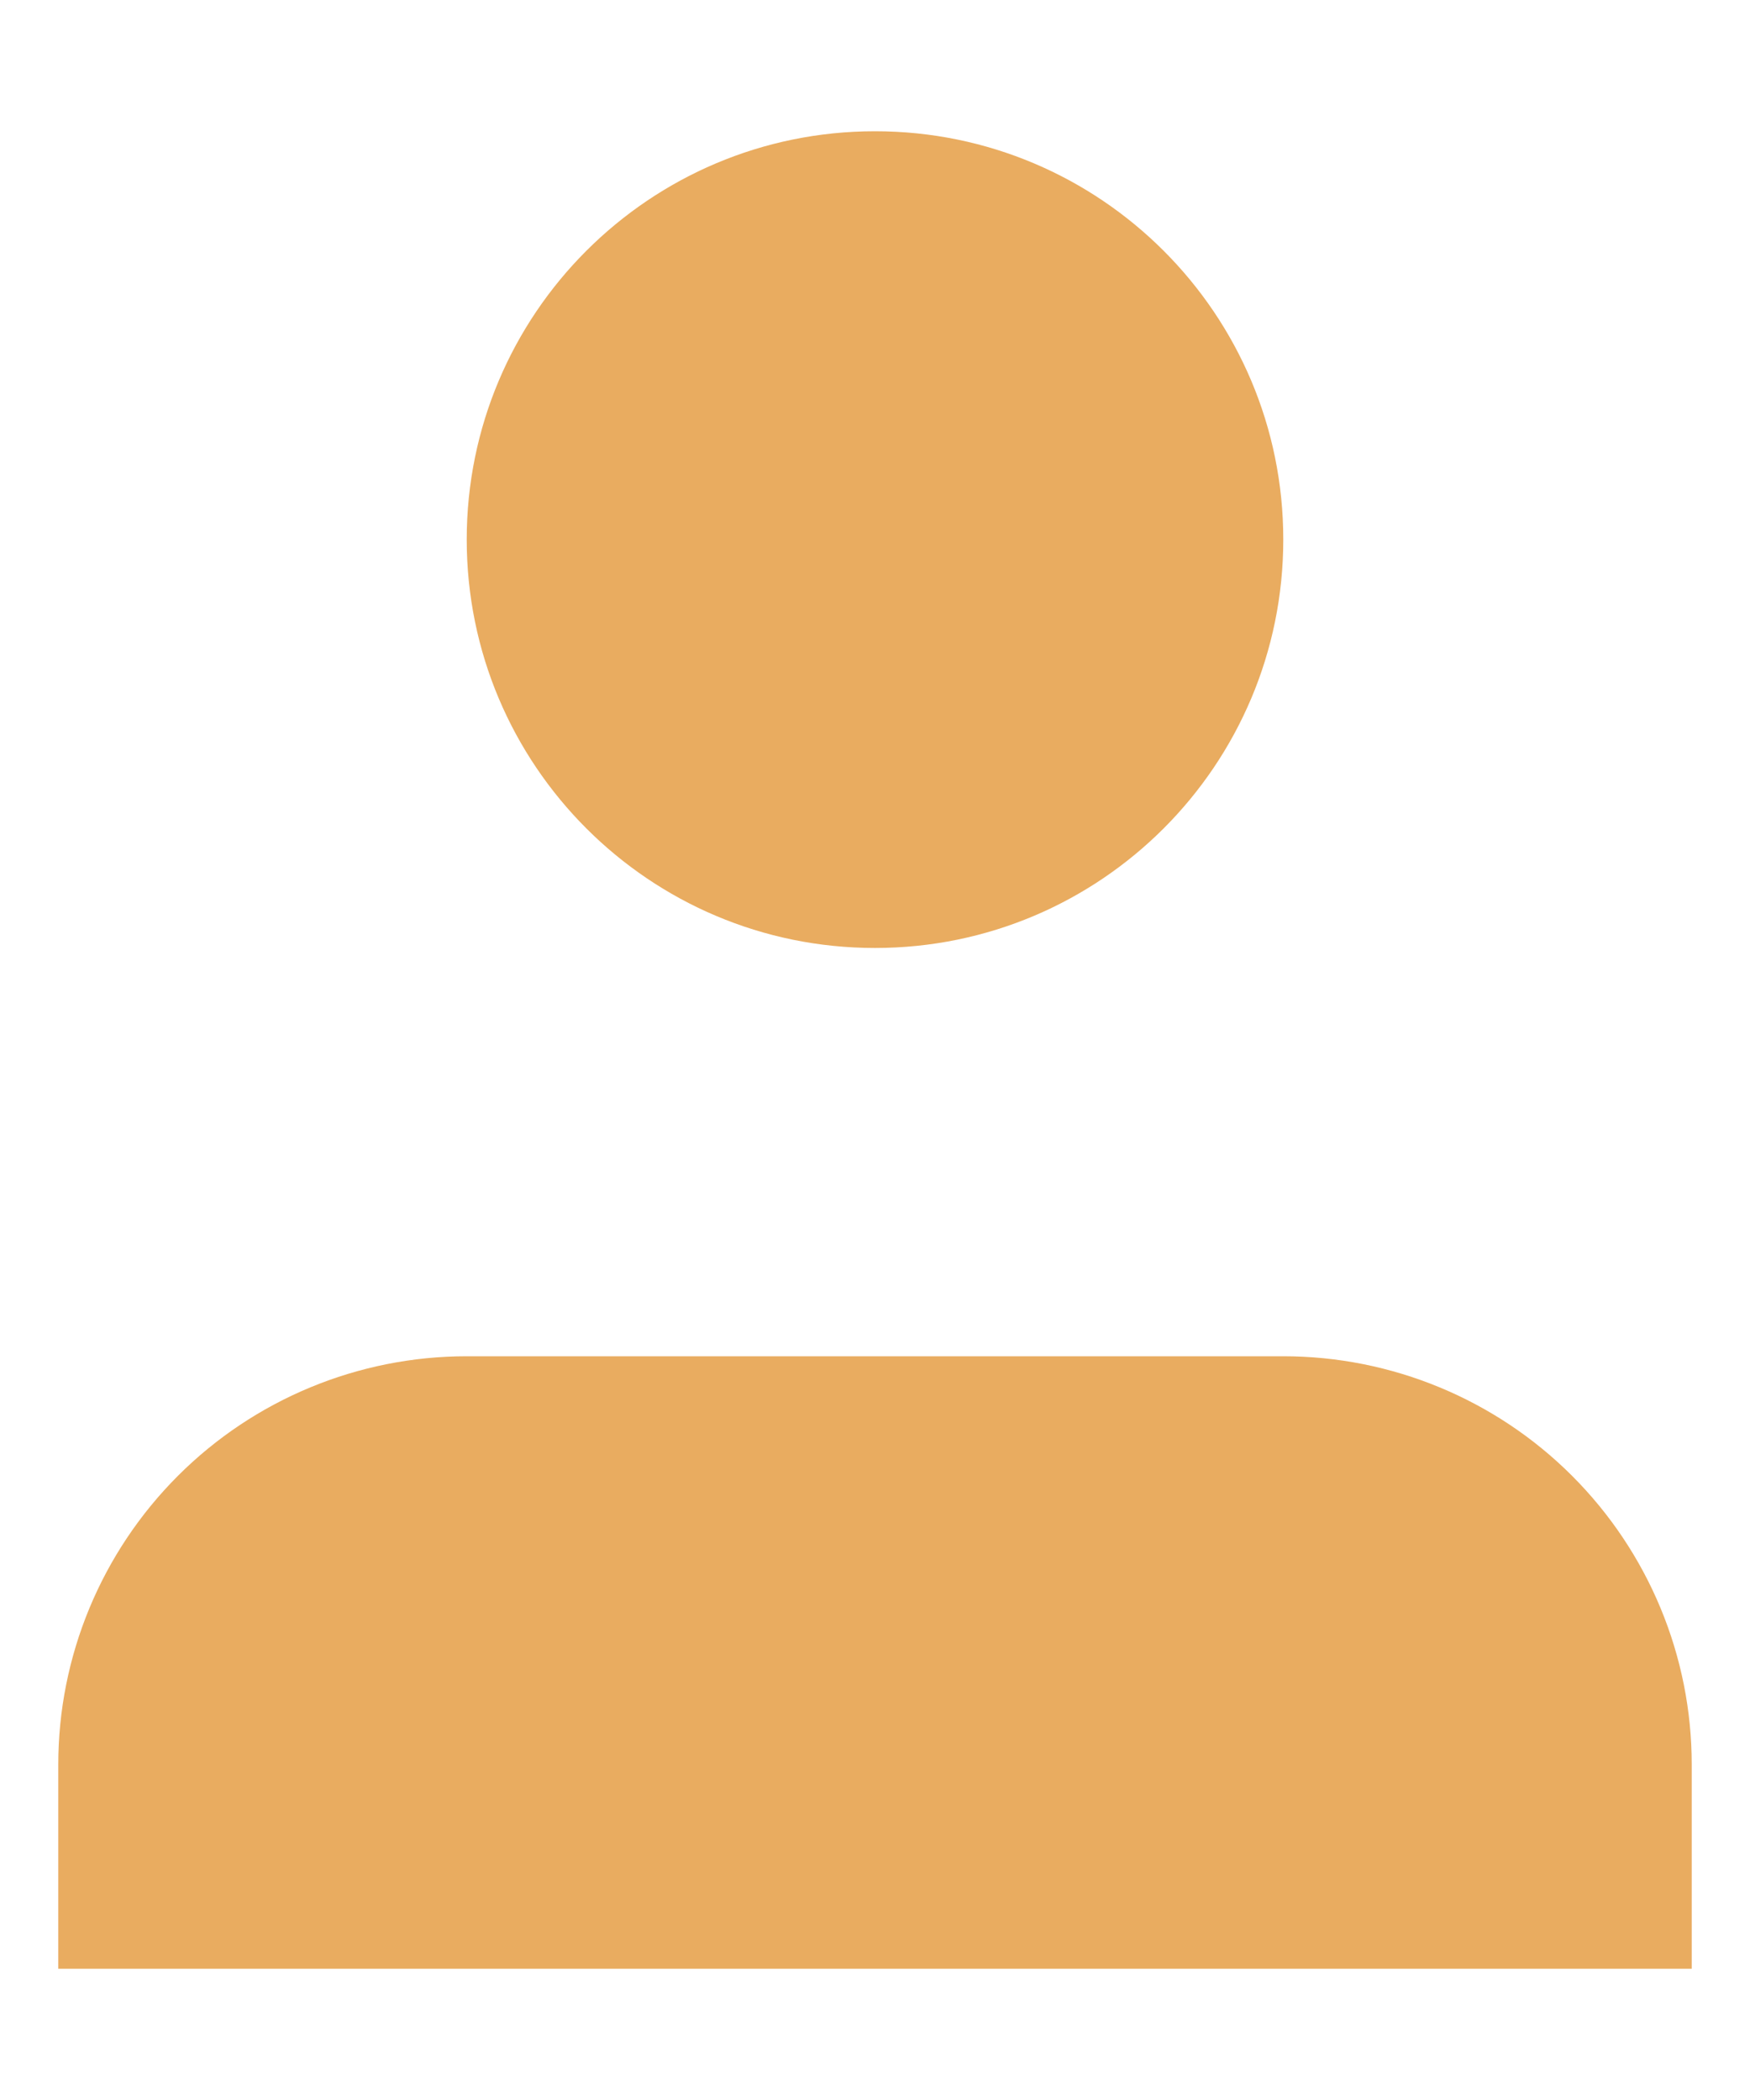 <svg width="10" height="12" viewBox="0 0 10 12" fill="none" xmlns="http://www.w3.org/2000/svg">
<path d="M9.667 11.25V10.083C9.667 9.464 9.421 8.871 8.983 8.433C8.546 7.996 7.952 7.75 7.333 7.75H2.667C2.048 7.75 1.454 7.996 1.017 8.433C0.579 8.871 0.333 9.464 0.333 10.083V11.25" fill="#E9AC60"/>
<path d="M5 5.417C6.289 5.417 7.333 4.372 7.333 3.083C7.333 1.795 6.289 0.75 5 0.75C3.711 0.75 2.667 1.795 2.667 3.083C2.667 4.372 3.711 5.417 5 5.417Z" fill="#E9AC60"/>
</svg>
